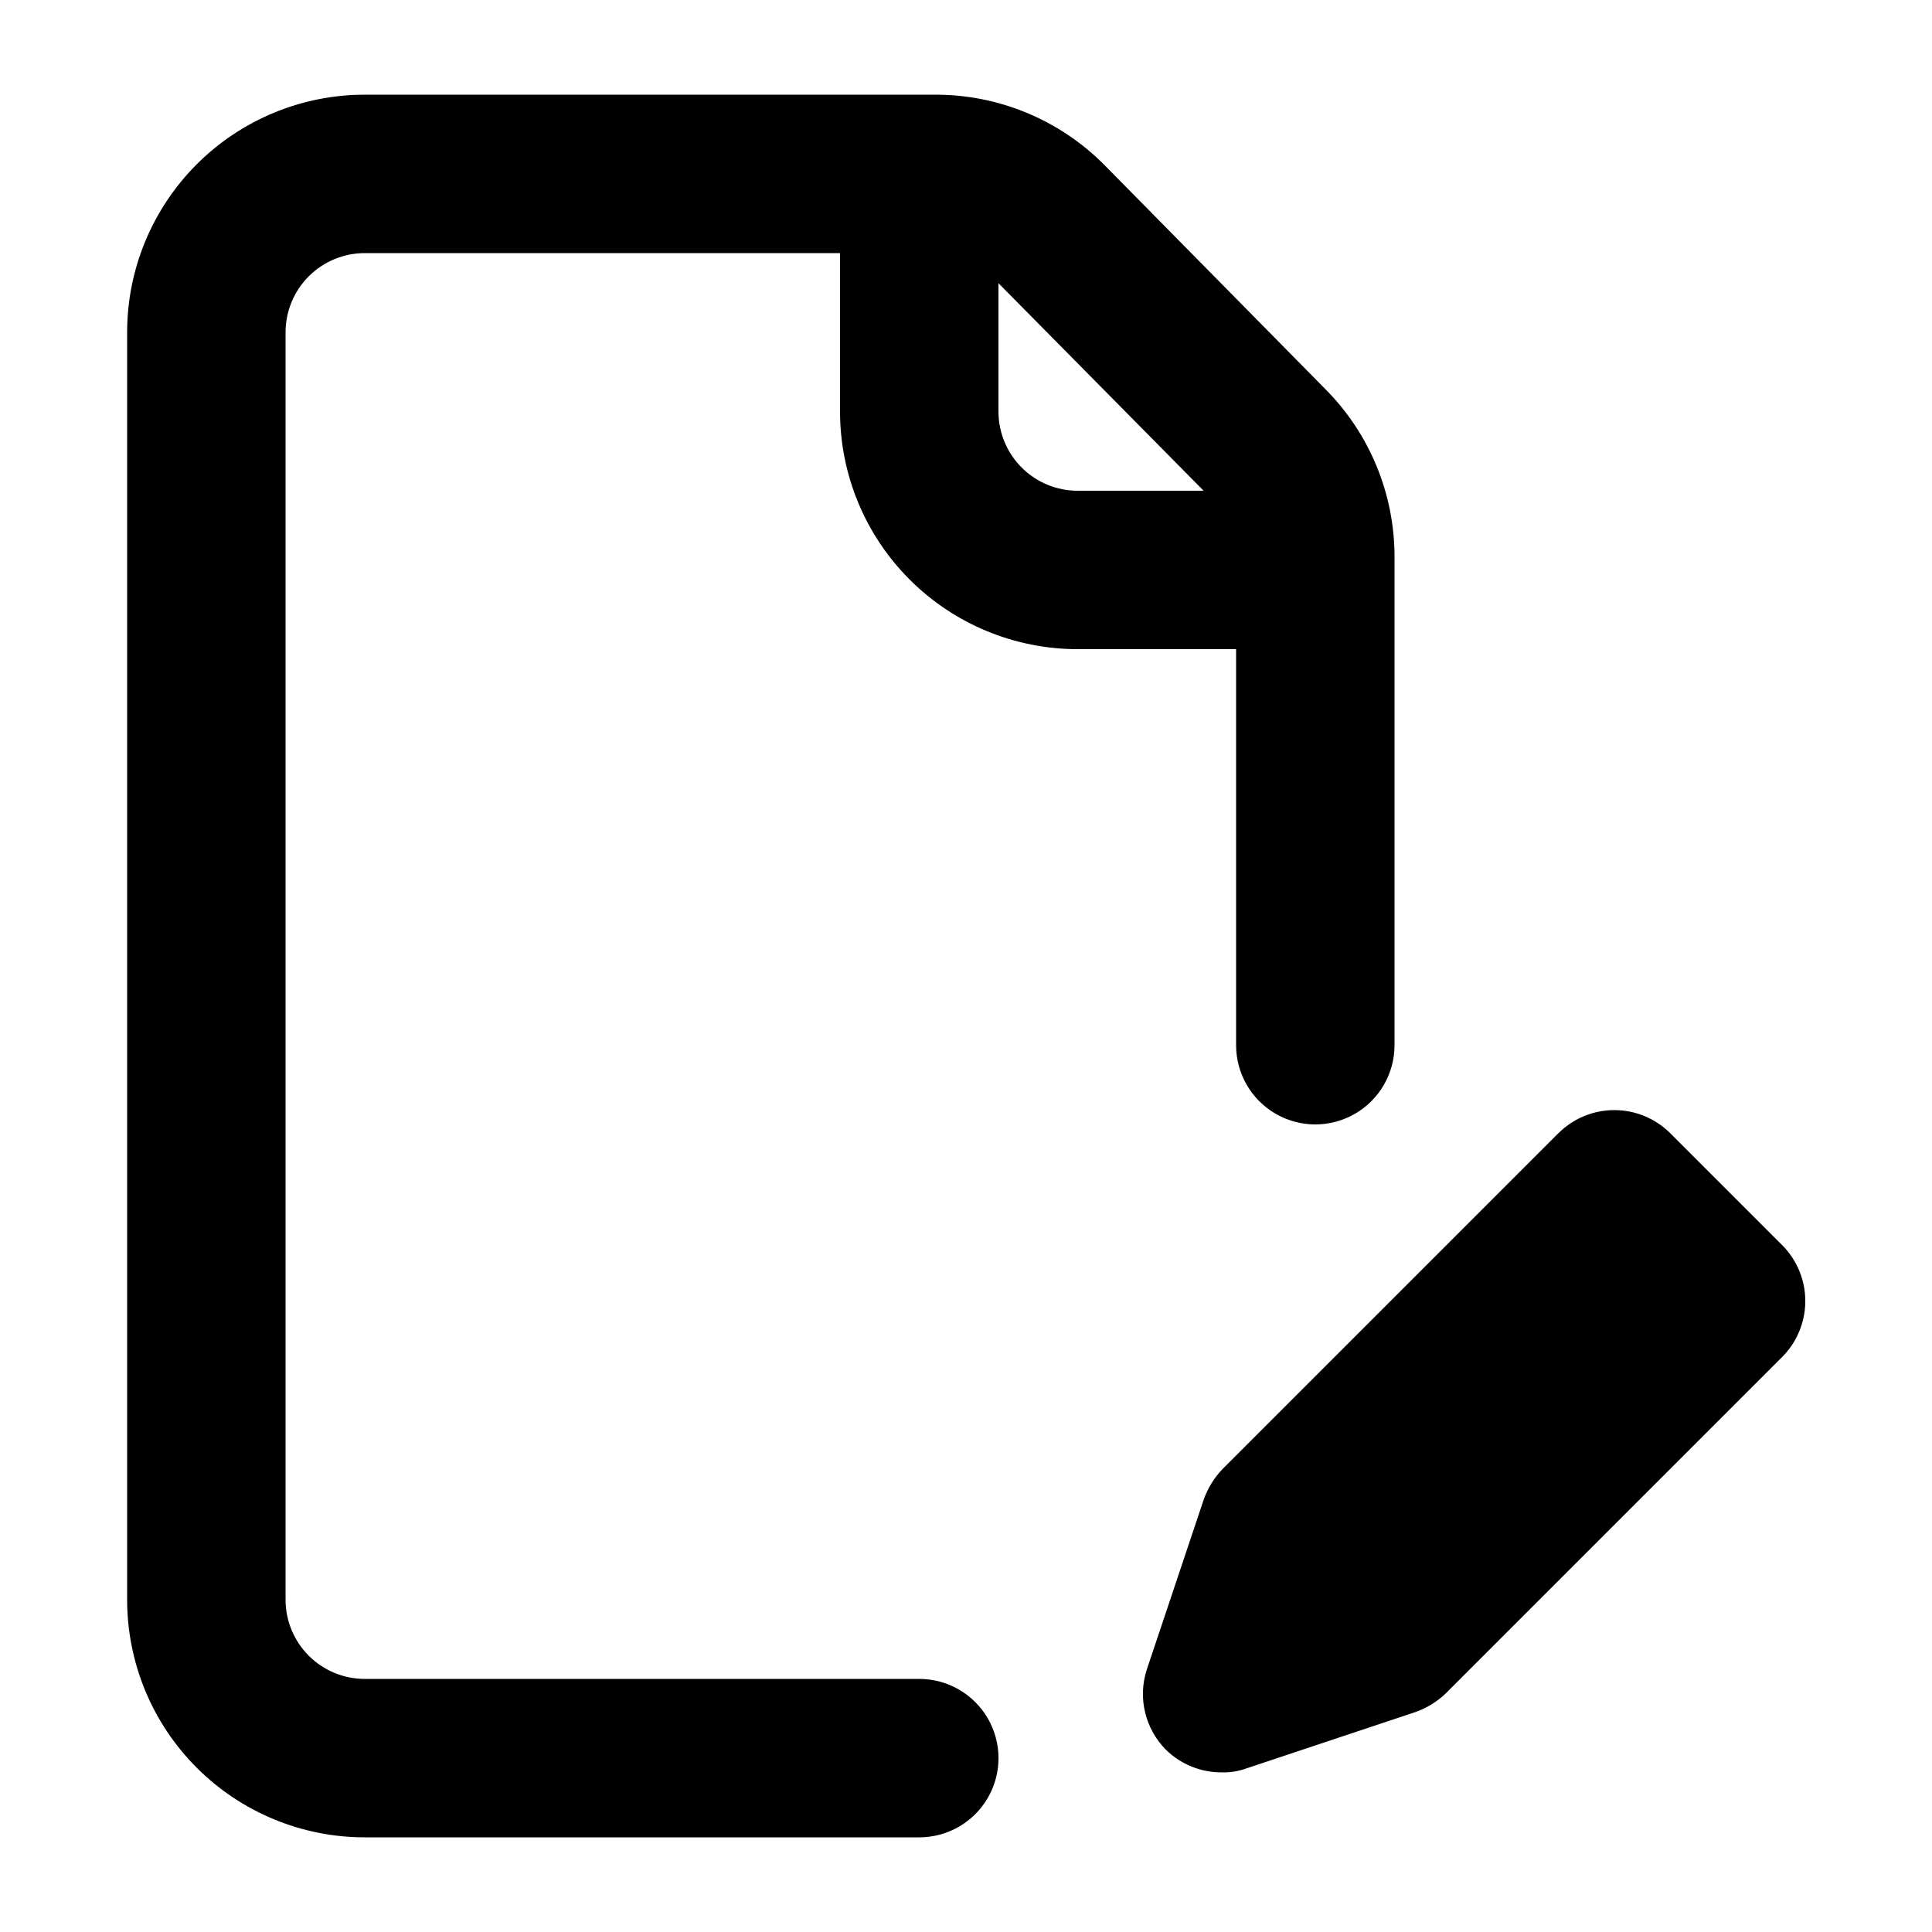 <?xml version="1.0" encoding="UTF-8"?>
<!-- Uploaded to: ICON Repo, www.svgrepo.com, Generator: ICON Repo Mixer Tools -->
<svg fill="#000000" width="800px" height="800px" version="1.1" viewBox="144 144 512 512" xmlns="http://www.w3.org/2000/svg">
 <path d="m616.21 503.7-89.008 89.008h0.004c-2.328 2.254-5.125 3.973-8.188 5.035l-44.715 14.906c-2.082 0.754-4.289 1.113-6.504 1.051-5.582 0.031-10.945-2.16-14.906-6.09-2.66-2.715-4.535-6.102-5.426-9.797-0.887-3.699-0.754-7.566 0.387-11.195l15.117-45.133c1.062-3.062 2.781-5.856 5.035-8.188l89.008-89.008v0.004c3.934-3.91 9.254-6.106 14.801-6.106 5.543 0 10.863 2.195 14.797 6.106l29.809 29.809c3.883 3.961 6.039 9.297 6 14.84-0.039 5.547-2.269 10.852-6.211 14.758zm-249.59-250.64v-41.984h-125.95c-5.566 0-10.906 2.211-14.844 6.148s-6.148 9.277-6.148 14.844v335.87c0 5.57 2.211 10.91 6.148 14.844 3.938 3.938 9.277 6.148 14.844 6.148h146.95c7.5 0 14.43 4.004 18.18 10.496 3.75 6.496 3.75 14.5 0 20.992-3.75 6.496-10.68 10.496-18.18 10.496h-146.95c-16.703 0-32.719-6.633-44.531-18.445-11.809-11.809-18.445-27.828-18.445-44.531v-335.87c0-16.703 6.637-32.723 18.445-44.531 11.812-11.809 27.828-18.445 44.531-18.445h151.14c16.77-0.043 32.863 6.609 44.711 18.473l58.777 59.617c11.637 11.73 18.195 27.562 18.266 44.082v129.73c0 7.5-4 14.43-10.496 18.18-6.496 3.75-14.496 3.75-20.992 0s-10.496-10.68-10.496-18.18v-104.96h-41.984c-16.703 0-32.723-6.637-44.531-18.445-11.809-11.812-18.445-27.828-18.445-44.531zm41.984-34.008v34.008c0 5.566 2.211 10.906 6.148 14.844s9.277 6.148 14.844 6.148h33.379z"/>
</svg>